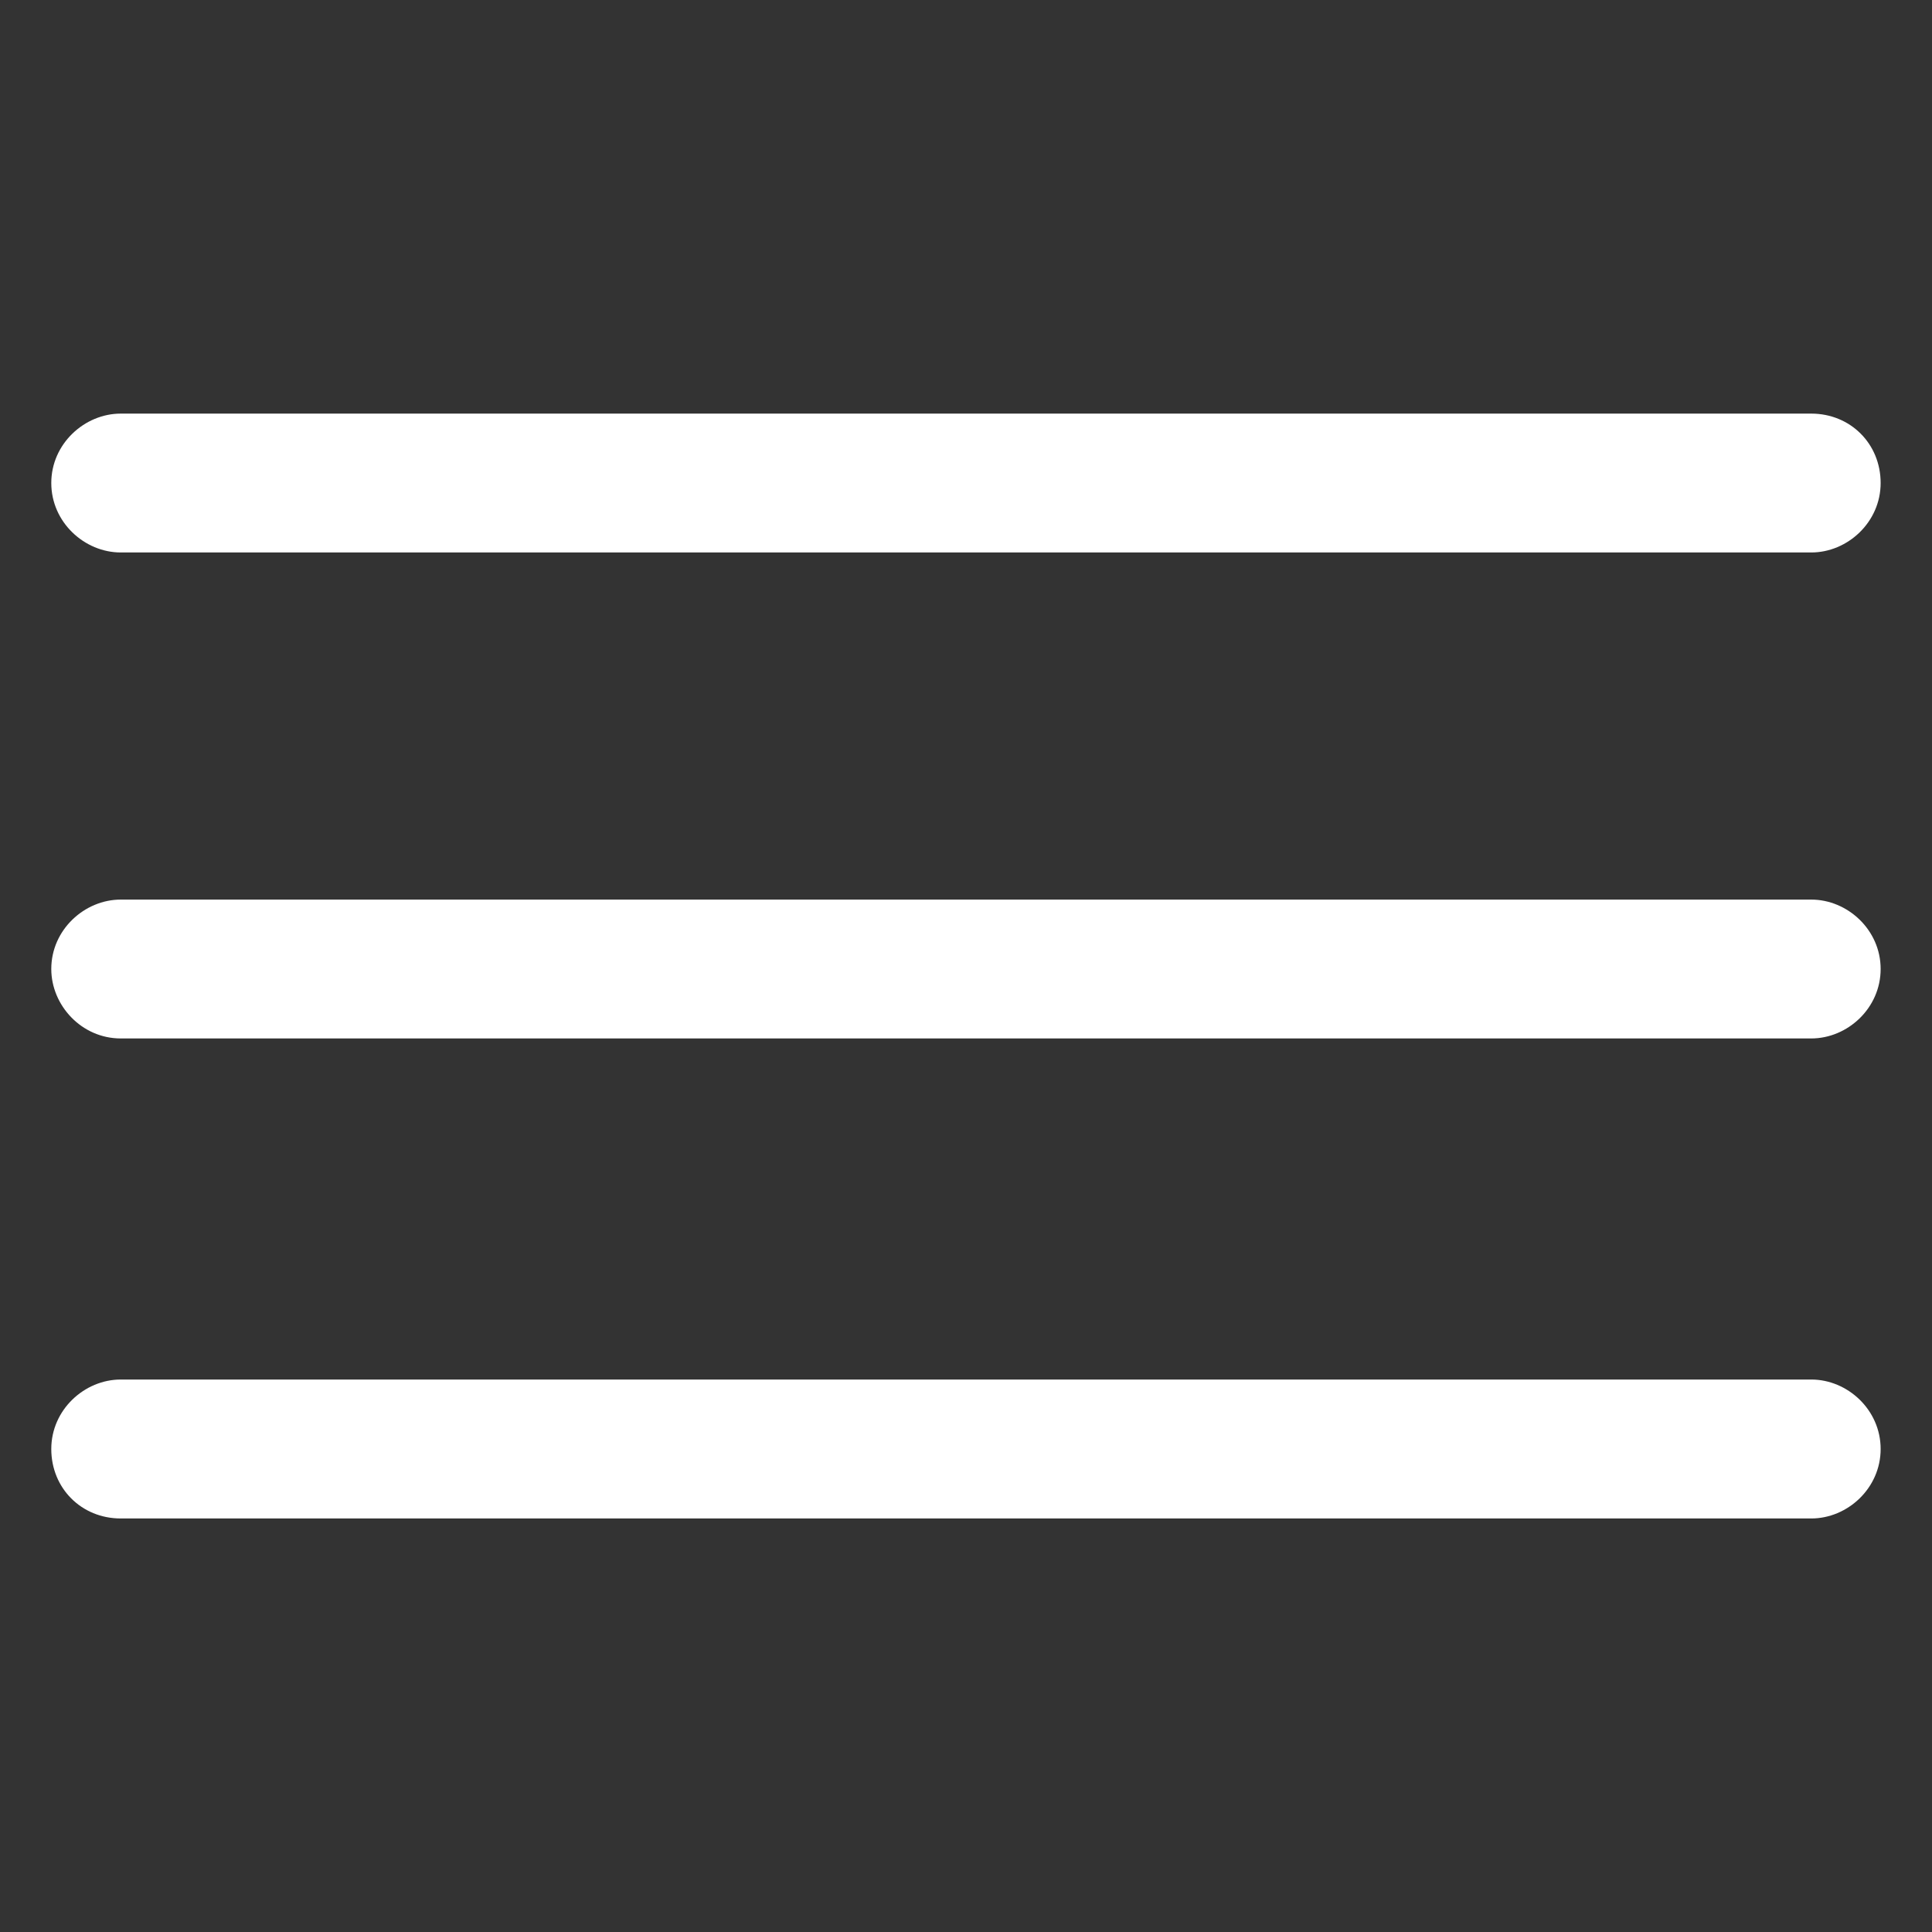<svg xmlns="http://www.w3.org/2000/svg" width="24" height="24" viewBox="0 0 24 24" fill="none"><rect x="0" y="0" width="24" height="24" fill="#333333" stroke="none"/><path d="M1.5 6.863H22.5C22.95 6.863 23.362 6.488 23.362 6C23.362 5.513 22.987 5.138 22.5 5.138H1.5C1.05 5.138 0.637 5.513 0.637 6C0.637 6.488 1.05 6.863 1.5 6.863Z" fill="white"></path><path d="M22.5 11.175H1.5C1.05 11.175 0.637 11.55 0.637 12.037C0.637 12.488 1.012 12.9 1.5 12.9H22.5C22.95 12.9 23.362 12.525 23.362 12.037C23.362 11.55 22.95 11.175 22.5 11.175Z" fill="white"></path><path d="M22.5 17.137H1.5C1.05 17.137 0.637 17.512 0.637 18C0.637 18.488 1.012 18.863 1.5 18.863H22.5C22.95 18.863 23.362 18.488 23.362 18C23.362 17.512 22.95 17.137 22.5 17.137Z" fill="white"></path></svg>